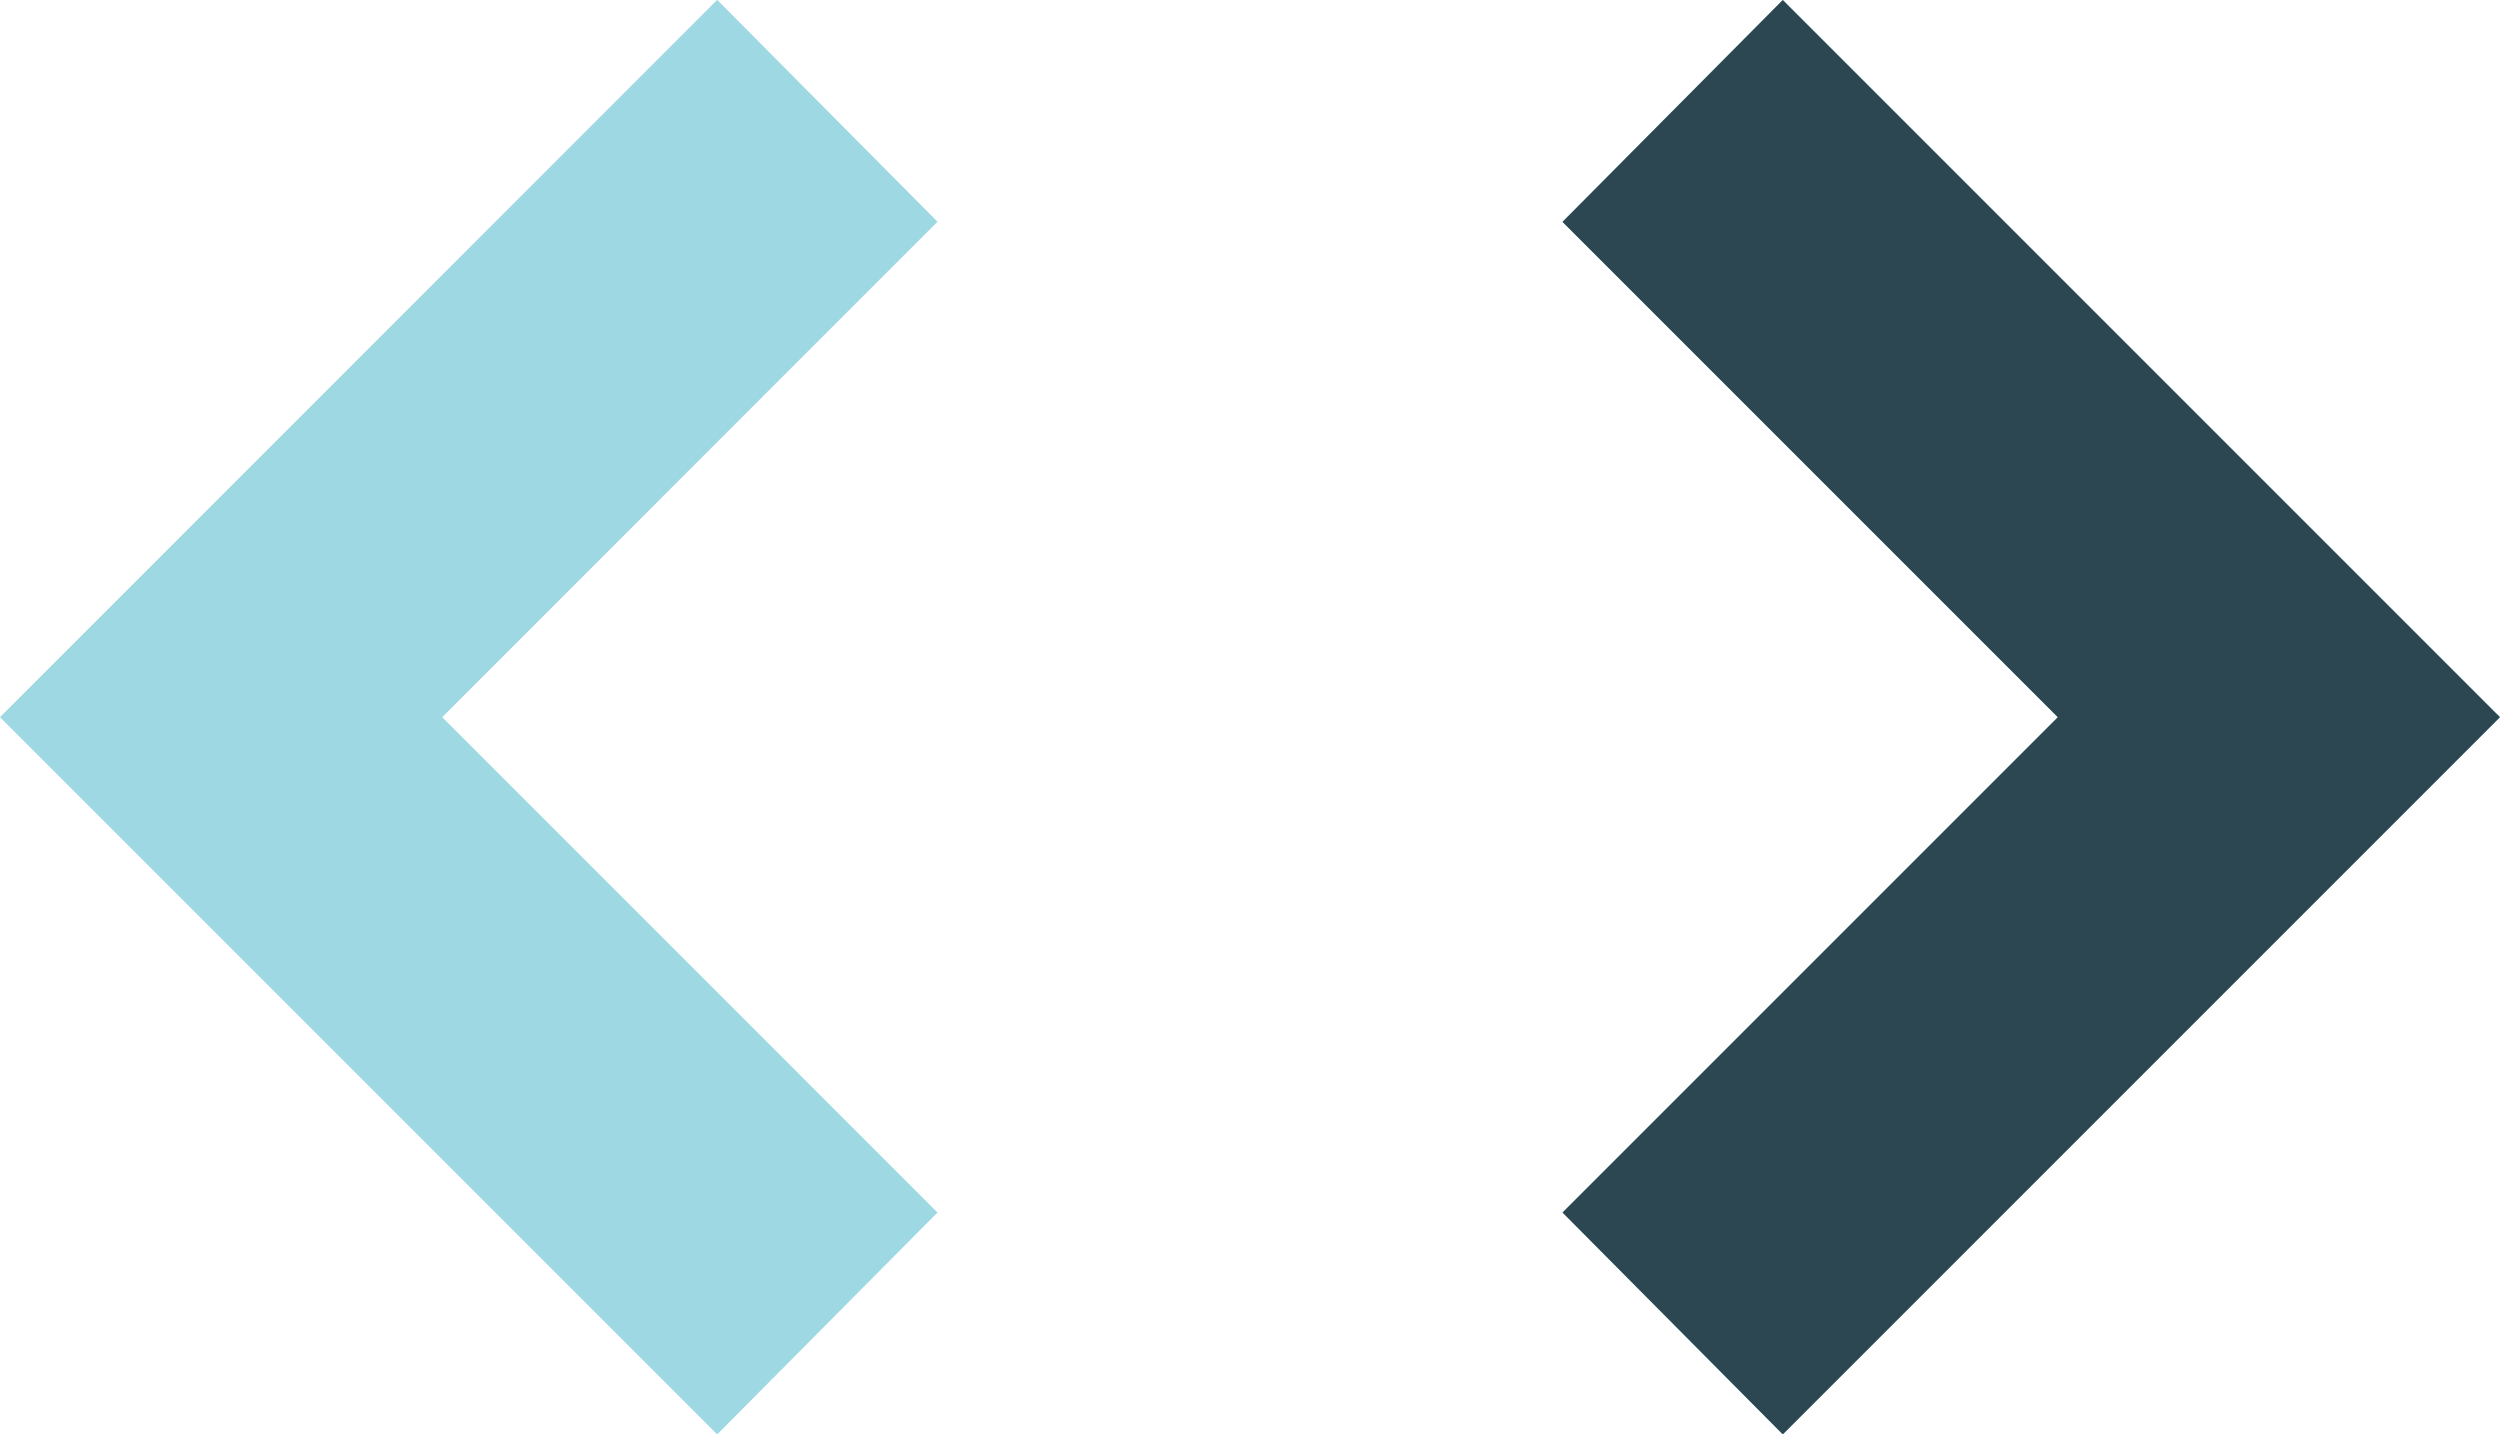 <svg xmlns="http://www.w3.org/2000/svg" width="75.379" height="43.249" viewBox="0 0 75.379 43.249">
  <g id="icon_Dev" transform="translate(-944.37 -669.074)">
    <path id="Icon_material-developer-mode" data-name="Icon material-developer-mode" d="M59.755,54.364,81.379,32.739,59.755,11.115,53.112,17.8,68.047,32.739,53.112,47.674Zm-25.488-6.69L19.333,32.739,34.267,17.8l-6.643-6.69L6,32.739,27.624,54.364Z" transform="translate(938.37 657.959)" fill="#9dd8e3"/>
    <path id="Icon_material-developer-mode-2" data-name="Icon material-developer-mode" d="M157.856,54.364l21.624-21.624L157.856,11.115l-6.643,6.69,14.935,14.935L151.214,47.674Z" transform="translate(840.268 657.959)" fill="#2c4752"/>
  </g>
</svg>
